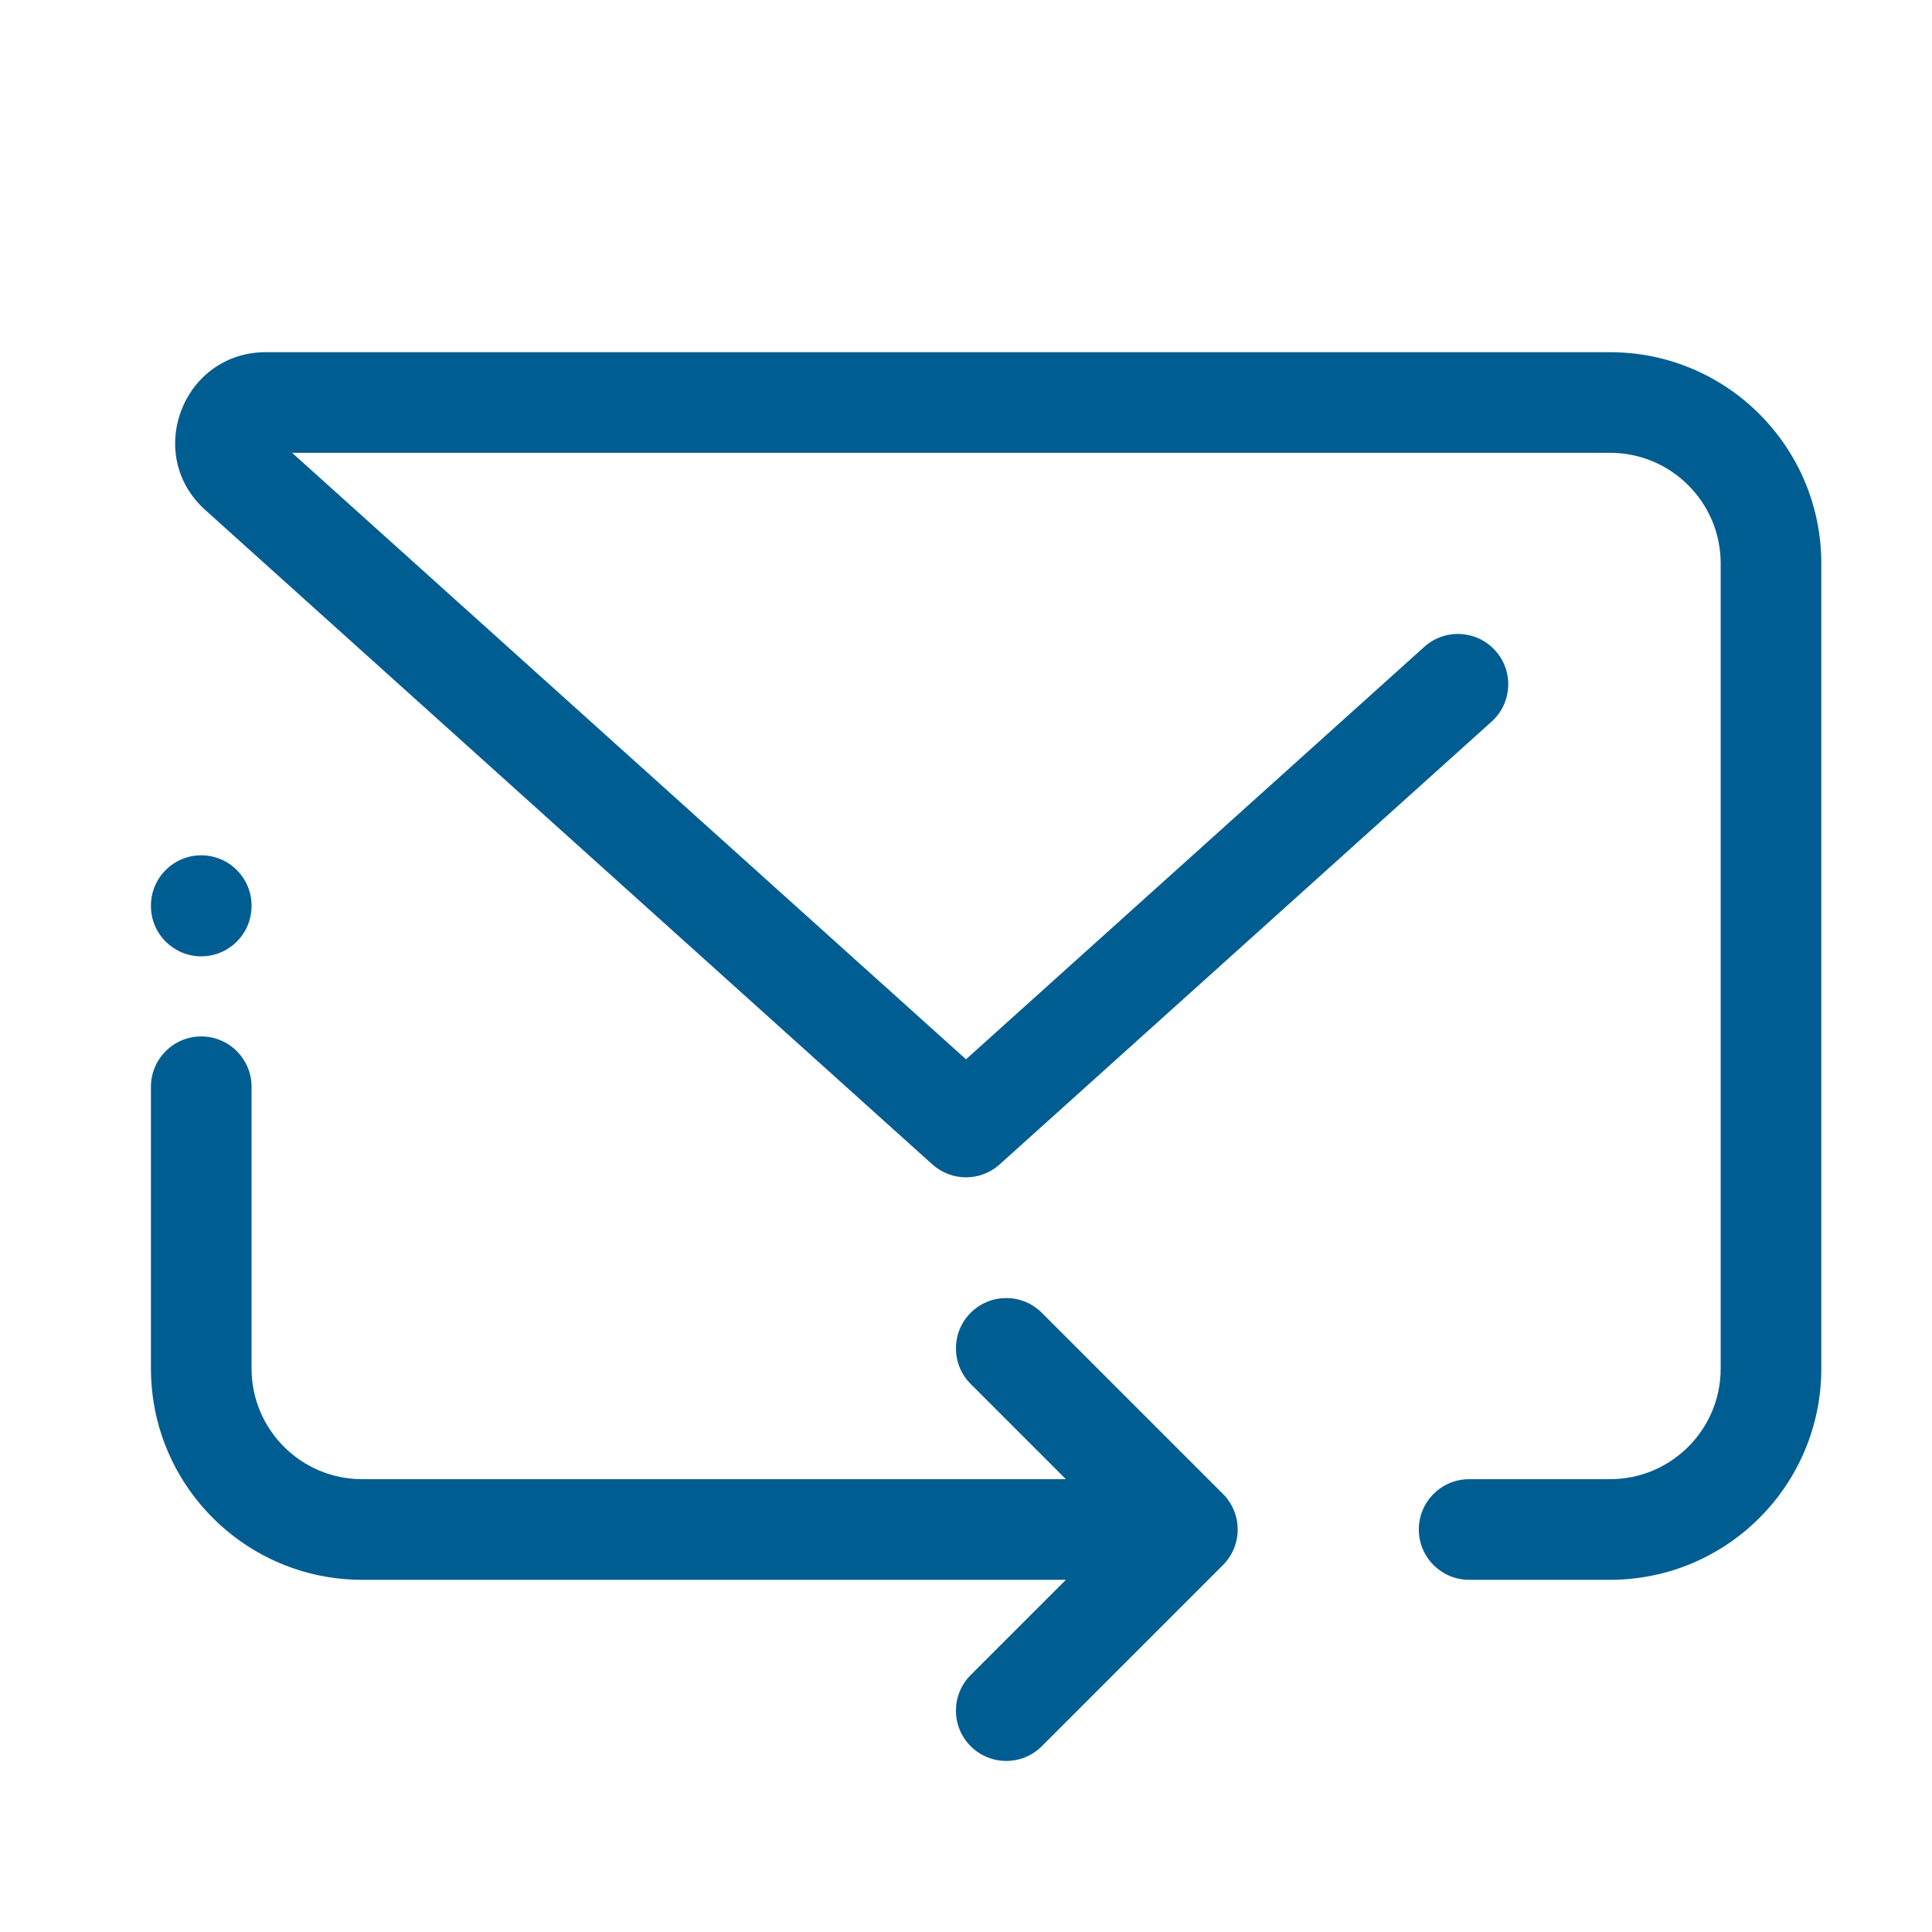 <svg width="48" height="48" viewBox="0 0 48 48" fill="none" xmlns="http://www.w3.org/2000/svg">
<path fill-rule="evenodd" clip-rule="evenodd" d="M5.101 12.672C3.568 11.293 4.544 8.75 6.606 8.75H40C42.9 8.75 45.25 11.101 45.25 14V34C45.25 36.9 42.9 39.25 40 39.25H36.5C35.81 39.25 35.25 38.69 35.25 38C35.25 37.31 35.81 36.75 36.5 36.75H40C41.519 36.75 42.75 35.519 42.75 34V14C42.75 12.481 41.519 11.25 40 11.25H7.257L12.613 16.07C12.614 16.07 12.613 16.07 12.613 16.07L24 26.318L35.386 16.071C35.899 15.609 36.69 15.651 37.151 16.164C37.613 16.677 37.572 17.467 37.058 17.929L24.836 28.929C24.361 29.357 23.639 29.357 23.164 28.929L5.101 12.672ZM5 21.25C5.69 21.25 6.25 21.81 6.25 22.5V22.51C6.25 23.2 5.69 23.76 5 23.76C4.31 23.76 3.75 23.2 3.75 22.51V22.5C3.75 21.81 4.31 21.25 5 21.25ZM5 25.75C5.69 25.75 6.25 26.31 6.25 27V34C6.25 35.519 7.481 36.75 9 36.75H26.482L24.116 34.384C23.628 33.896 23.628 33.104 24.116 32.616C24.604 32.128 25.396 32.128 25.884 32.616L30.384 37.116C30.872 37.604 30.872 38.396 30.384 38.884L25.884 43.384C25.396 43.872 24.604 43.872 24.116 43.384C23.628 42.896 23.628 42.104 24.116 41.616L26.482 39.25H9C6.101 39.25 3.75 36.9 3.75 34V27C3.75 26.31 4.31 25.75 5 25.75Z" fill="#005D92"/>
</svg>
